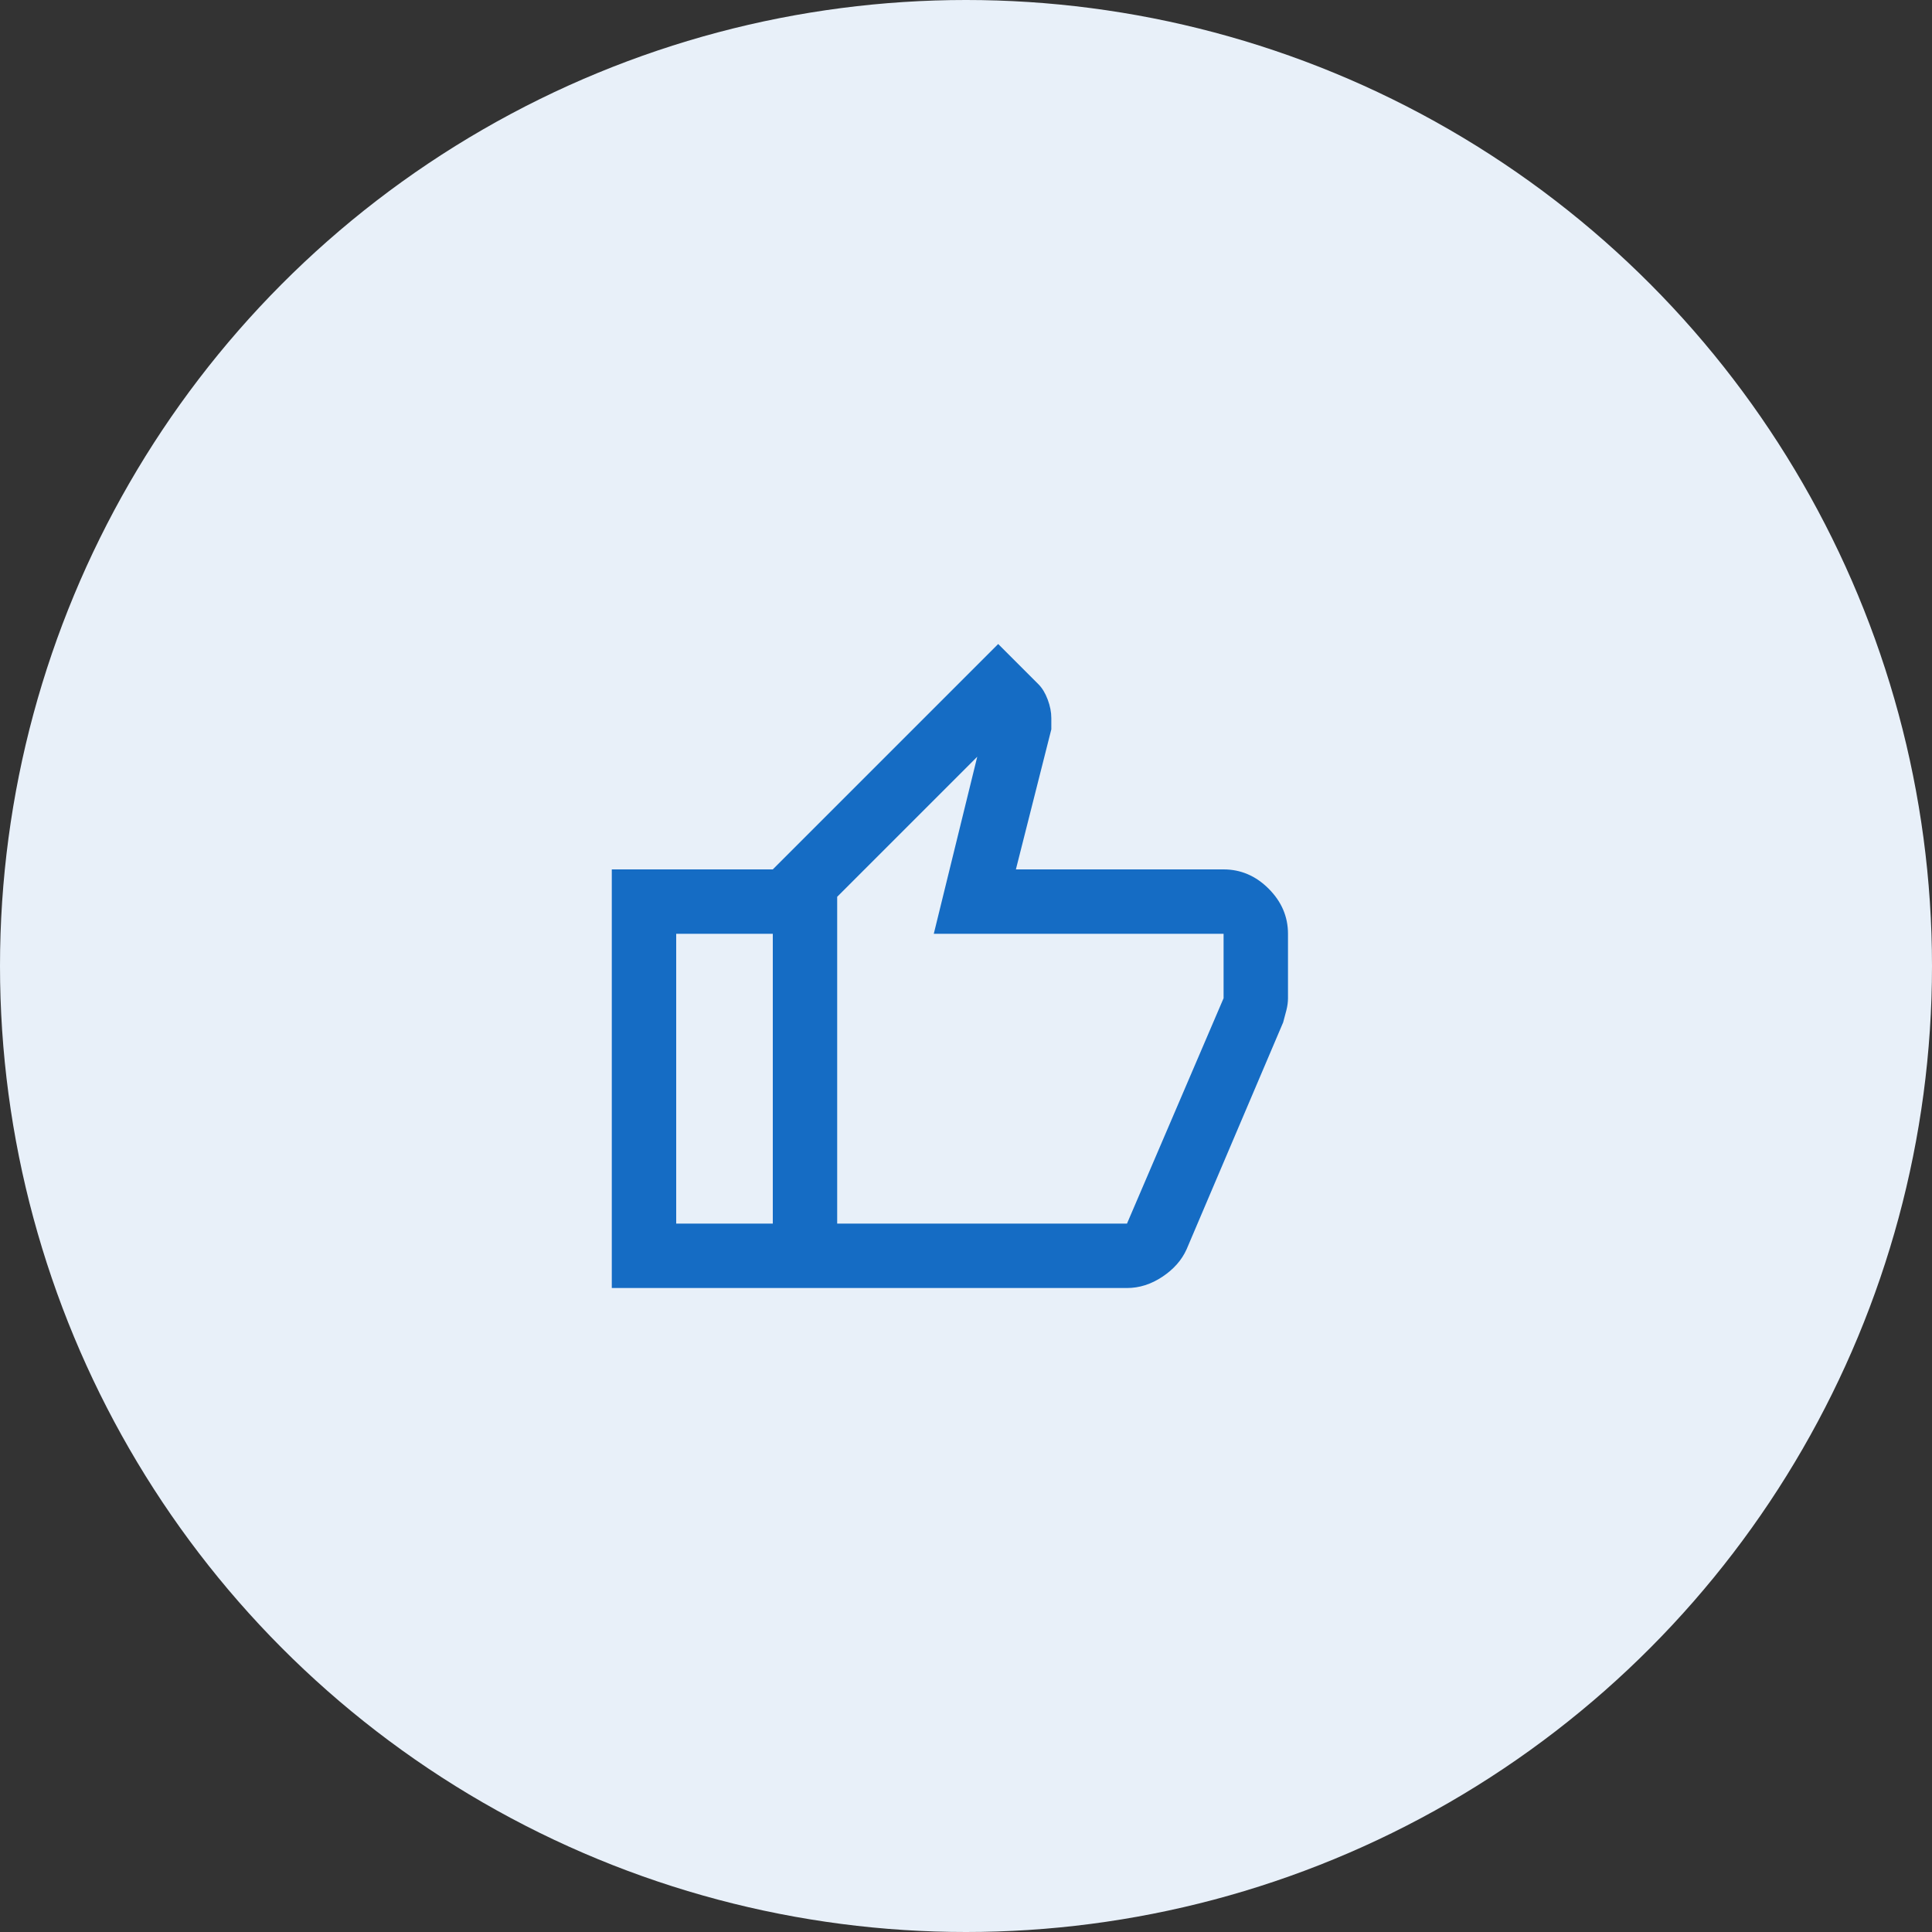 <?xml version="1.0" encoding="UTF-8"?>
<svg width="80px" height="80px" viewBox="0 0 80 80" version="1.1" xmlns="http://www.w3.org/2000/svg" xmlns:xlink="http://www.w3.org/1999/xlink">
    <rect x="0" y="0" width="80" height="80" fill="#333333" stroke="none"/>
    <title>Thumb_80px</title>
    <g id="Playground" stroke="none" stroke-width="1" fill="none" fill-rule="evenodd">
        <g id="Thumb_80px">
            <circle id="Oval" fill="#E8F0F9" cx="40" cy="40" r="40"></circle>
            <g id="Icon" transform="translate(24, 24)">
                <rect id="Rectangle" x="0" y="0" width="32" height="32"></rect>
                <g id="thumb_up_FILL0_wght400_GRAD0_opsz24-(2)" transform="translate(1.333, 2.667)" fill="#156CC4" fill-rule="nonzero">
                    <path d="M21.333,26.667 L6.667,26.667 L6.667,9.333 L16,0 L17.667,1.667 C17.822,1.822 17.95,2.033 18.05,2.3 C18.15,2.567 18.2,2.822 18.2,3.067 L18.2,3.533 L16.733,9.333 L25.333,9.333 C26.044,9.333 26.667,9.6 27.2,10.133 C27.733,10.667 28,11.289 28,12 L28,14.667 C28,14.822 27.978,14.989 27.933,15.167 C27.889,15.344 27.844,15.511 27.8,15.667 L23.8,25.067 C23.6,25.511 23.267,25.889 22.8,26.2 C22.333,26.511 21.844,26.667 21.333,26.667 Z M9.333,24 L21.333,24 L25.333,14.667 L25.333,12 L13.333,12 L15.133,4.667 L9.333,10.467 L9.333,24 Z M9.383,10.467 L9.383,24 L9.383,10.467 Z M6.667,9.333 L6.667,12 L2.667,12 L2.667,24 L6.667,24 L6.667,26.667 L0,26.667 L0,9.333 L6.667,9.333 Z" id="Shape"></path>
                </g>
            </g>
        </g>
    </g>
</svg>